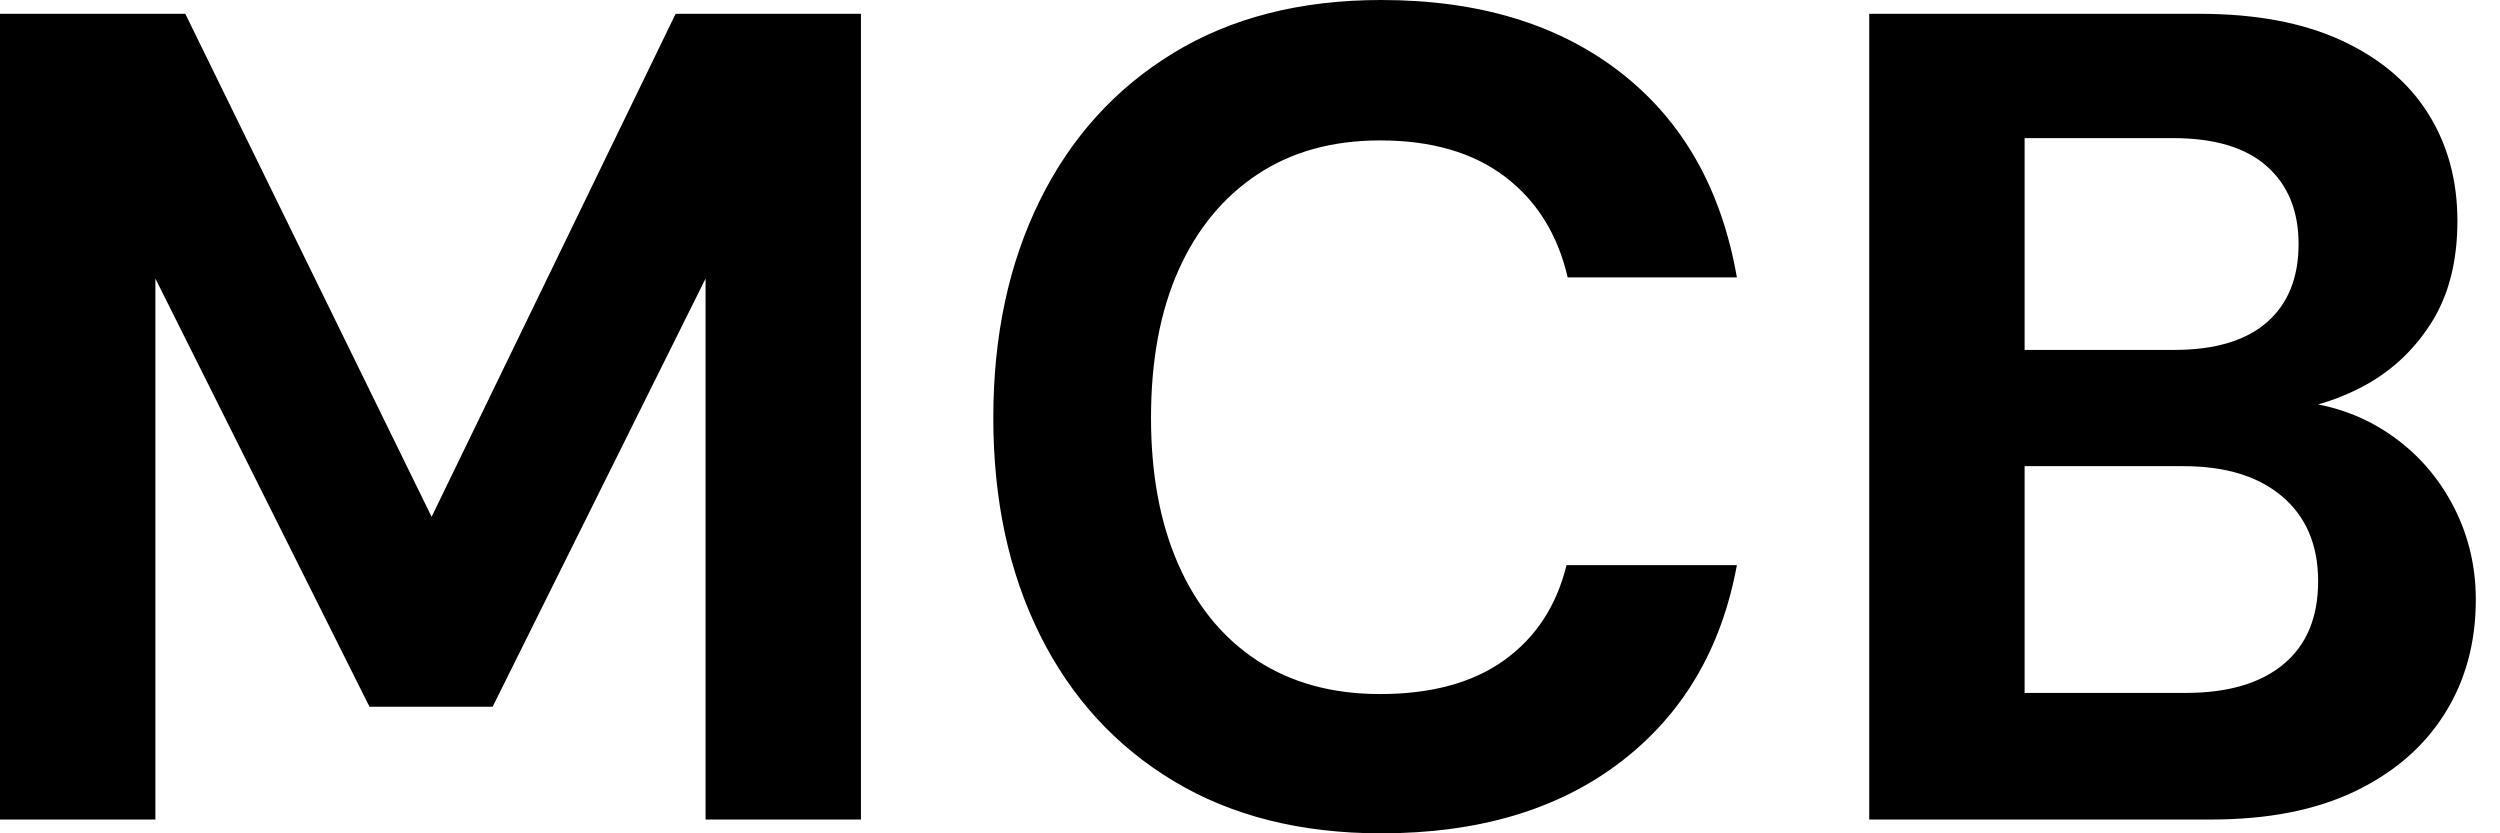 <svg baseProfile="full" height="28" version="1.1" viewBox="0 0 84 28" width="84" xmlns="http://www.w3.org/2000/svg" xmlns:ev="http://www.w3.org/2001/xml-events" xmlns:xlink="http://www.w3.org/1999/xlink"><defs /><g><path d="M2.669 27.536V0.464H8.895L17.171 17.365L25.37 0.464H31.597V27.536H26.376V9.359L19.221 23.746H15.083L7.89 9.359V27.536Z M49.077 28Q45.017 28 42.097 26.24Q39.177 24.481 37.61 21.329Q36.044 18.177 36.044 14.039Q36.044 9.901 37.61 6.729Q39.177 3.558 42.097 1.779Q45.017 0.0 49.077 0.0Q53.989 0.0 57.122 2.436Q60.254 4.873 61.028 9.32H55.343Q54.84 7.155 53.235 5.936Q51.63 4.718 49.039 4.718Q46.641 4.718 44.92 5.859Q43.199 7.0 42.271 9.069Q41.343 11.138 41.343 14.039Q41.343 16.901 42.271 18.989Q43.199 21.077 44.92 22.199Q46.641 23.32 49.039 23.32Q51.63 23.32 53.215 22.18Q54.801 21.039 55.304 18.989H61.028Q60.254 23.204 57.122 25.602Q53.989 28 49.077 28Z M65.475 27.536V0.464H76.575Q79.398 0.464 81.331 1.354Q83.265 2.243 84.251 3.809Q85.238 5.376 85.238 7.425Q85.238 9.475 84.348 10.867Q83.459 12.26 82.008 13.014Q80.558 13.768 78.818 13.884L79.436 13.459Q81.293 13.536 82.743 14.445Q84.193 15.354 85.025 16.862Q85.856 18.37 85.856 20.149Q85.856 22.315 84.812 23.978Q83.768 25.641 81.796 26.588Q79.823 27.536 76.961 27.536ZM70.696 23.282H76.11Q78.238 23.282 79.398 22.315Q80.558 21.348 80.558 19.53Q80.558 17.713 79.359 16.688Q78.16 15.663 76.033 15.663H70.696ZM70.696 11.757H75.724Q77.773 11.757 78.837 10.829Q79.901 9.901 79.901 8.199Q79.901 6.536 78.837 5.588Q77.773 4.641 75.685 4.641H70.696Z " fill="rgb(0,0,0)" transform="translate(-2.669, 0)" /></g></svg>